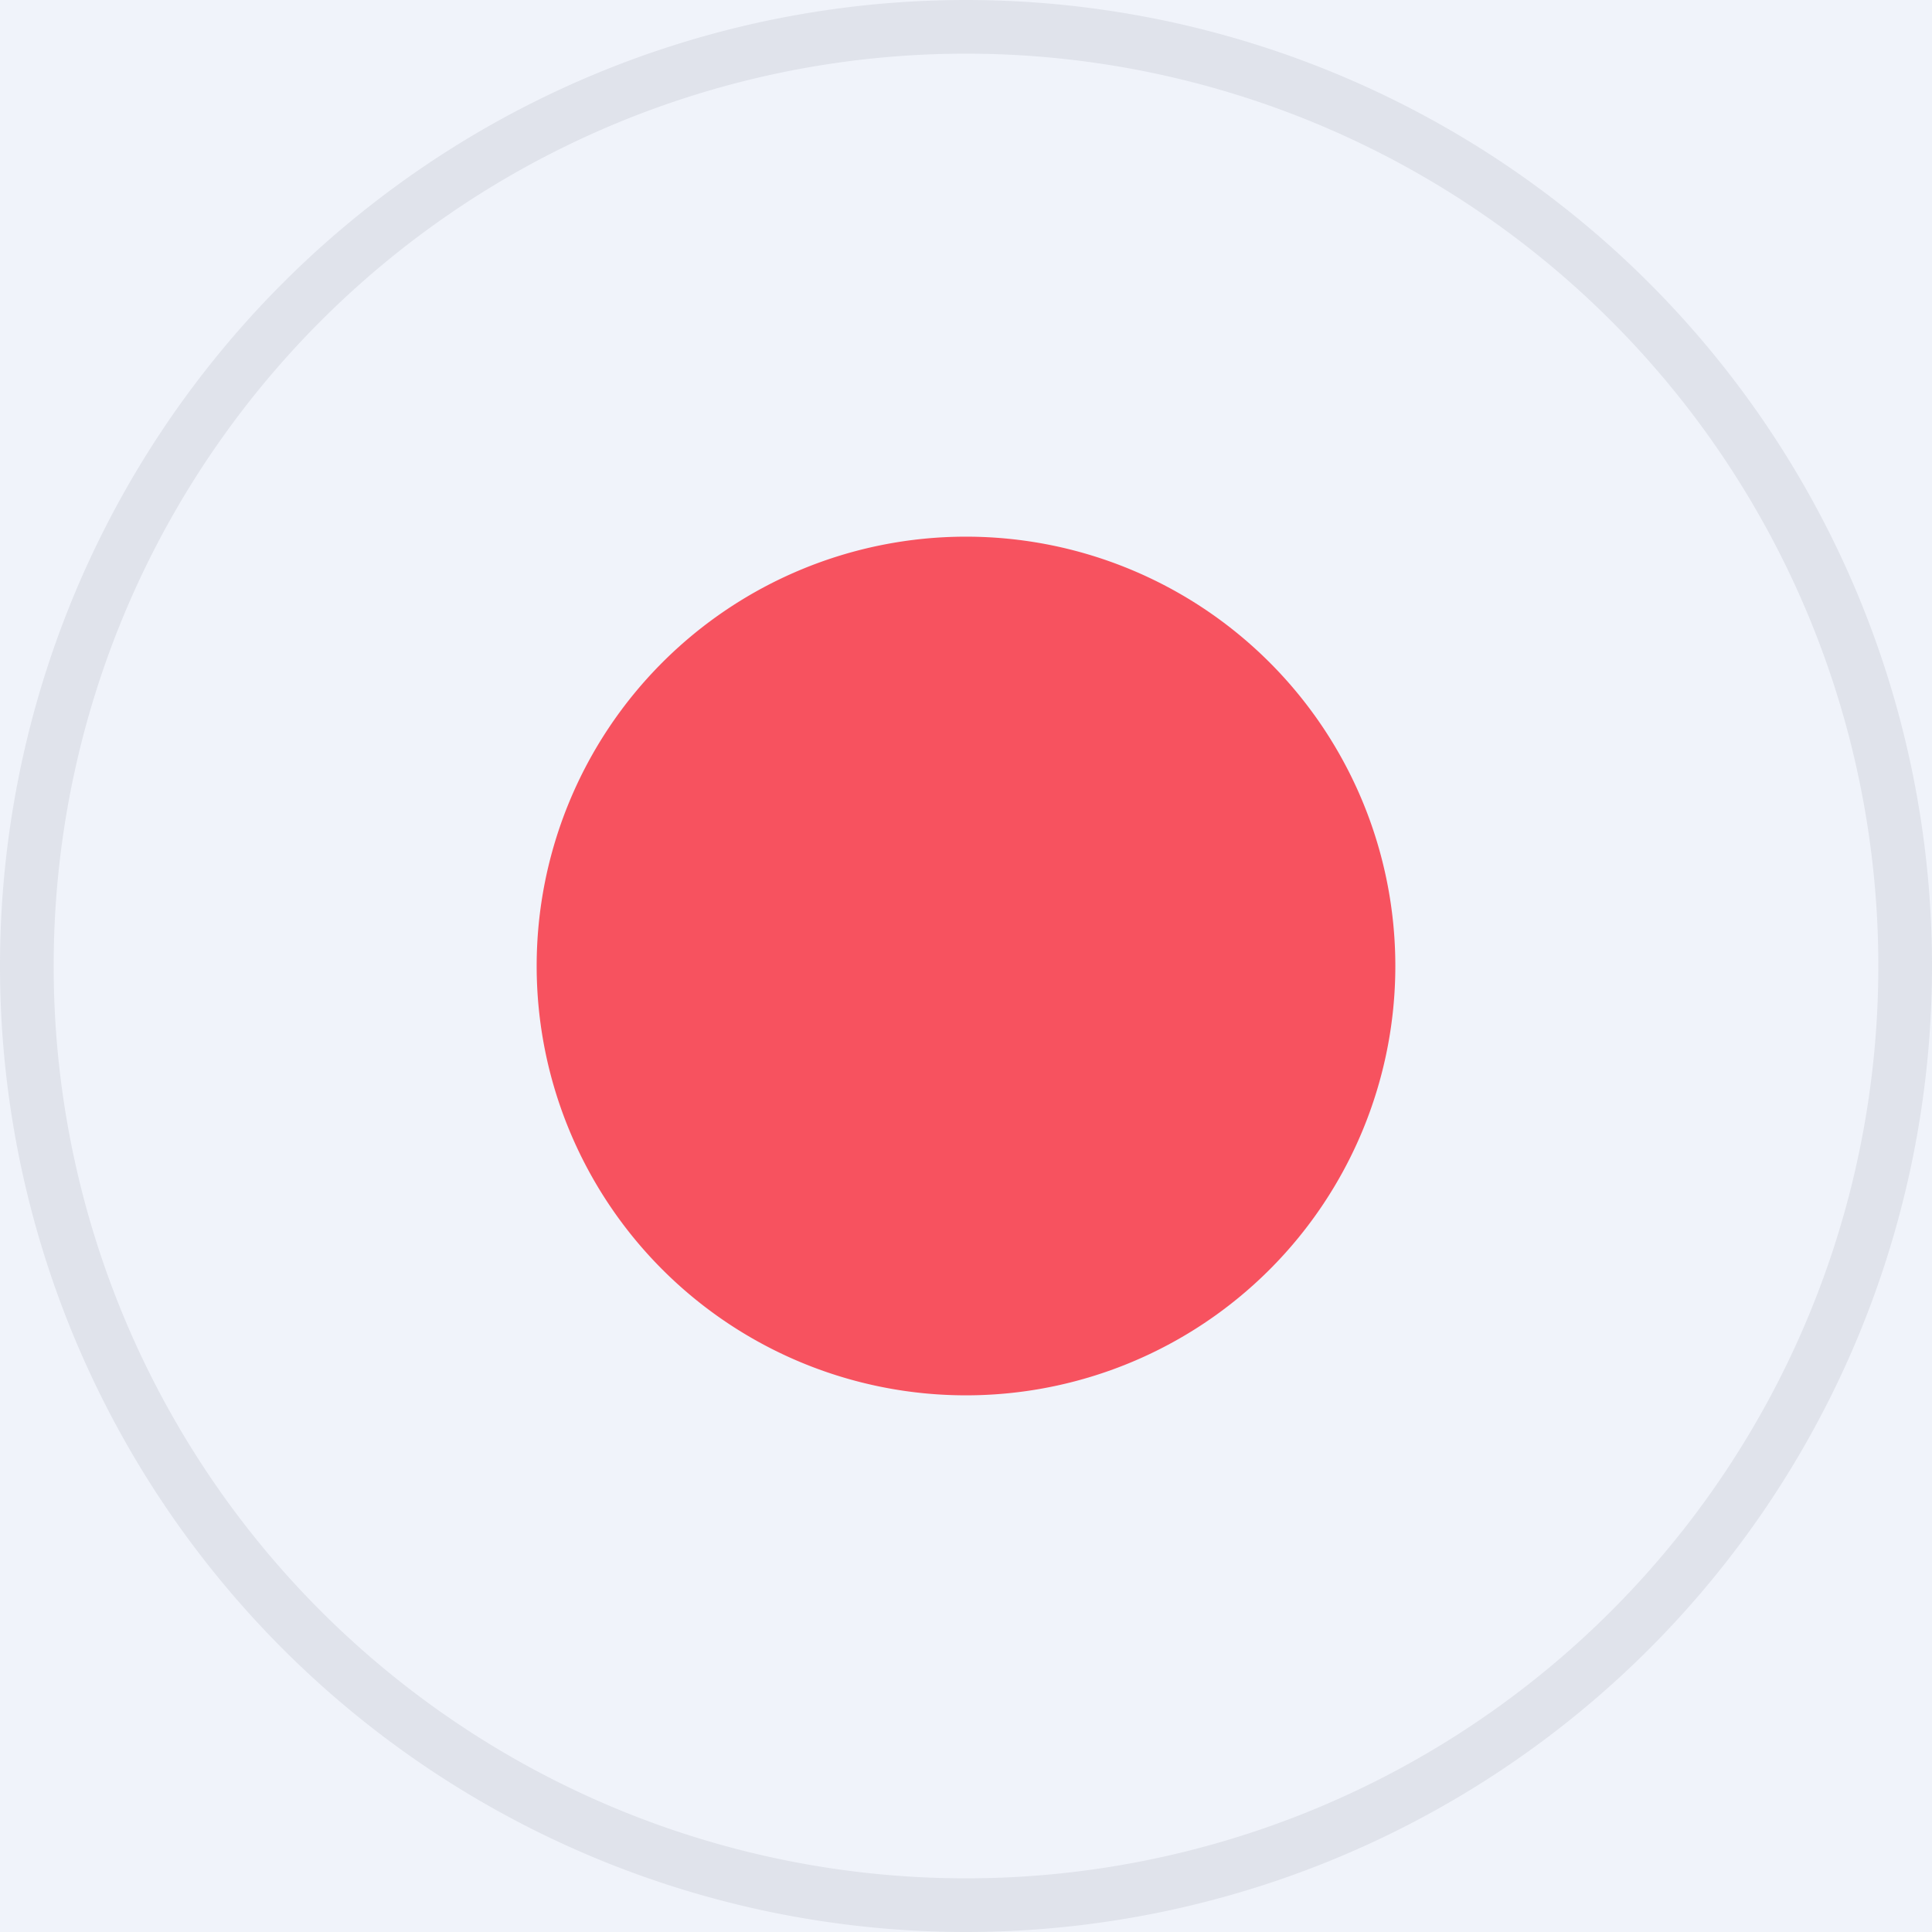 <?xml version="1.0" encoding="UTF-8"?> <svg xmlns="http://www.w3.org/2000/svg" width="18" height="18" viewBox="0 0 18 18"><path d="M0 18h18V0H0v18Z" fill="#F0F3FA"></path><path d="M9 5a4 4 0 1 1 0 8 4 4 0 0 1 0-8Z" fill="#F7525F"></path><path fill-rule="evenodd" d="M9 17.5a8.5 8.5 0 1 0 0-17 8.5 8.5 0 0 0 0 17Zm0 .5A9 9 0 1 0 9 0a9 9 0 0 0 0 18Z" fill="#E0E3EB"></path></svg> 